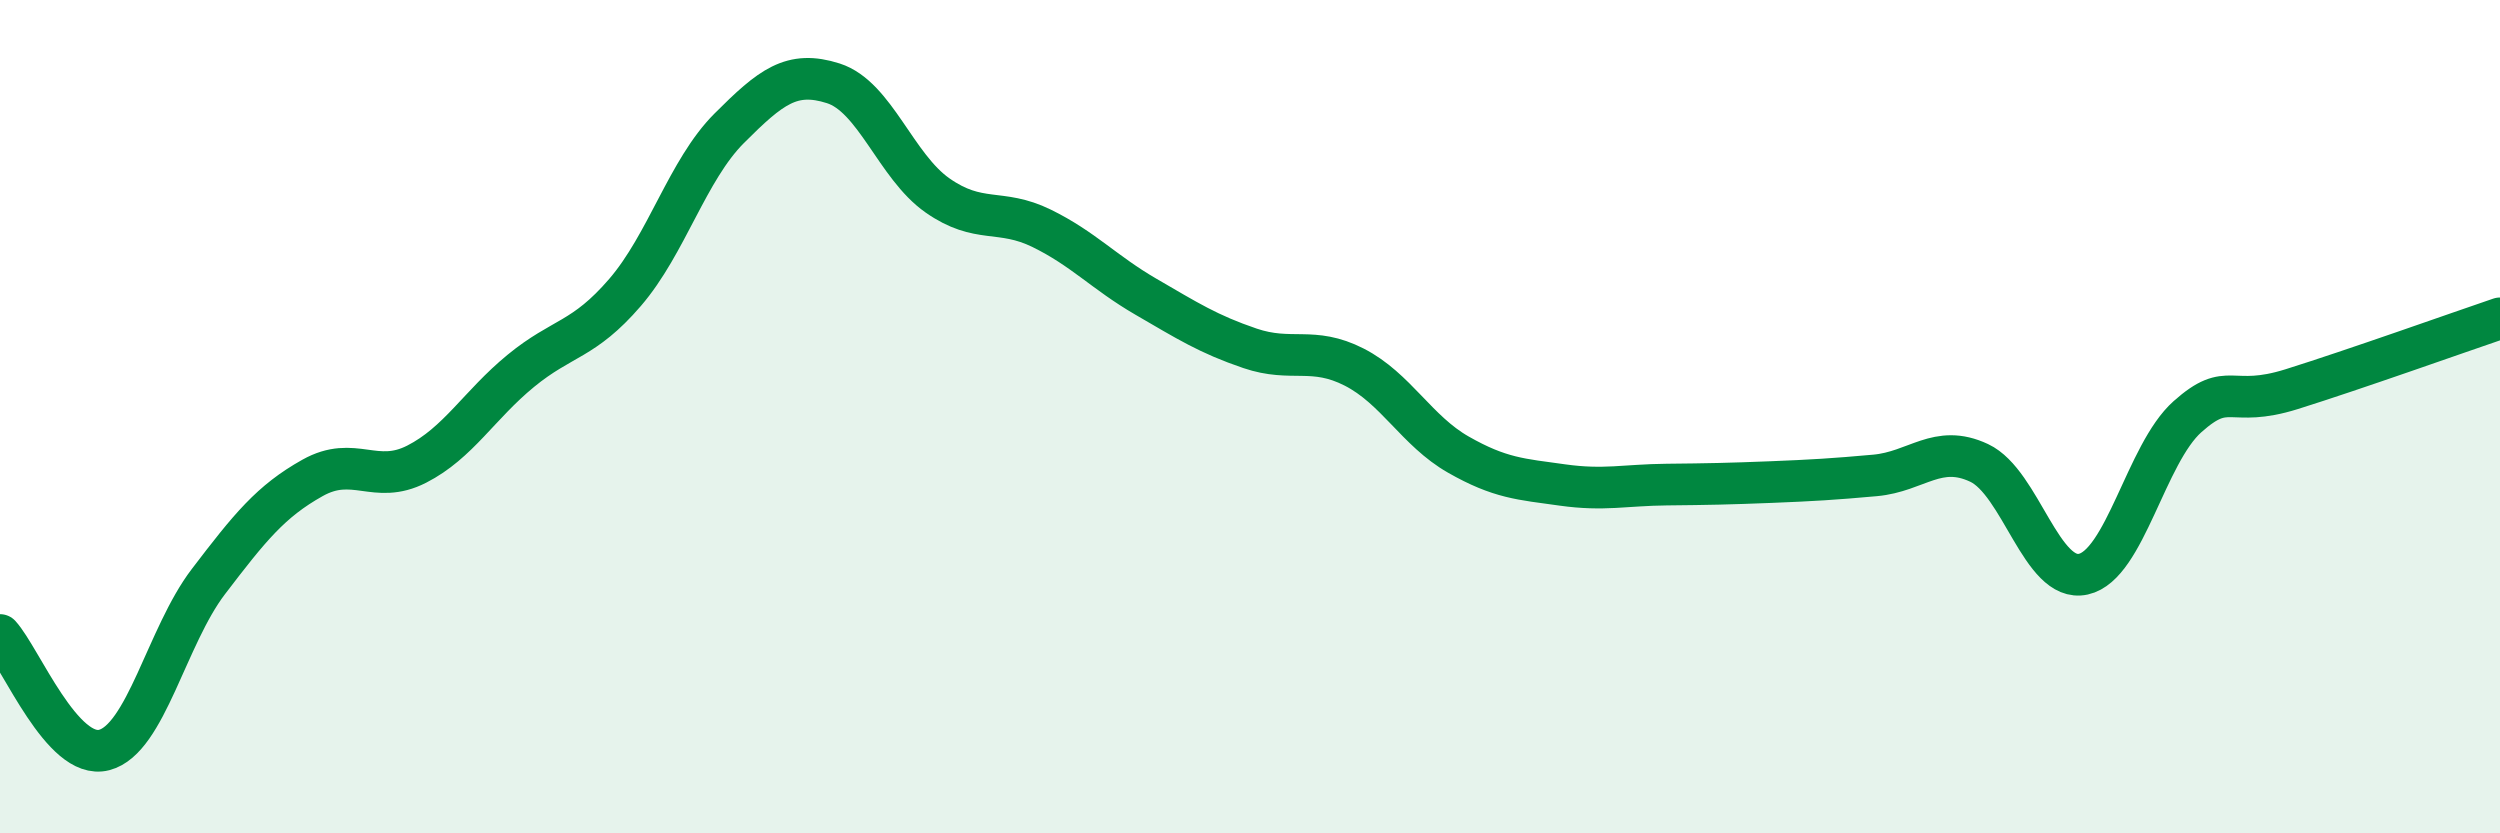 
    <svg width="60" height="20" viewBox="0 0 60 20" xmlns="http://www.w3.org/2000/svg">
      <path
        d="M 0,15.24 C 0.5,15.79 1.5,18.26 2.5,18 C 3.5,17.74 4,15.27 5,13.96 C 6,12.65 6.5,12.03 7.5,11.47 C 8.5,10.91 9,11.65 10,11.14 C 11,10.63 11.5,9.72 12.5,8.9 C 13.5,8.08 14,8.18 15,7.02 C 16,5.86 16.5,4.08 17.5,3.08 C 18.5,2.08 19,1.68 20,2 C 21,2.32 21.5,3.99 22.5,4.69 C 23.5,5.39 24,4.99 25,5.48 C 26,5.97 26.5,6.54 27.5,7.12 C 28.5,7.7 29,8.02 30,8.36 C 31,8.7 31.5,8.3 32.5,8.81 C 33.5,9.32 34,10.34 35,10.91 C 36,11.48 36.5,11.5 37.5,11.64 C 38.5,11.78 39,11.64 40,11.63 C 41,11.62 41.5,11.61 42.5,11.57 C 43.5,11.53 44,11.5 45,11.41 C 46,11.32 46.5,10.64 47.5,11.11 C 48.5,11.58 49,14 50,13.78 C 51,13.56 51.5,10.89 52.5,10 C 53.5,9.11 53.5,9.81 55,9.34 C 56.5,8.87 59,7.98 60,7.64L60 20L0 20Z"
        fill="#008740"
        opacity="0.1"
        stroke-linecap="round"
        stroke-linejoin="round"
      />
      <path
        d="M 0,15.24 C 0.5,15.79 1.5,18.26 2.5,18 C 3.5,17.74 4,15.27 5,13.96 C 6,12.65 6.5,12.03 7.5,11.47 C 8.5,10.91 9,11.65 10,11.14 C 11,10.63 11.5,9.72 12.5,8.9 C 13.5,8.08 14,8.18 15,7.02 C 16,5.86 16.5,4.08 17.5,3.08 C 18.5,2.08 19,1.68 20,2 C 21,2.32 21.5,3.99 22.5,4.69 C 23.5,5.39 24,4.99 25,5.48 C 26,5.97 26.5,6.54 27.5,7.12 C 28.5,7.7 29,8.02 30,8.36 C 31,8.7 31.5,8.3 32.5,8.81 C 33.5,9.32 34,10.34 35,10.91 C 36,11.48 36.5,11.5 37.5,11.64 C 38.5,11.78 39,11.64 40,11.63 C 41,11.62 41.5,11.61 42.5,11.57 C 43.5,11.53 44,11.5 45,11.41 C 46,11.32 46.5,10.64 47.5,11.11 C 48.5,11.58 49,14 50,13.78 C 51,13.56 51.5,10.89 52.5,10 C 53.5,9.11 53.5,9.81 55,9.34 C 56.5,8.87 59,7.98 60,7.64"
        stroke="#008740"
        stroke-width="1"
        fill="none"
        stroke-linecap="round"
        stroke-linejoin="round"
      />
    </svg>
  